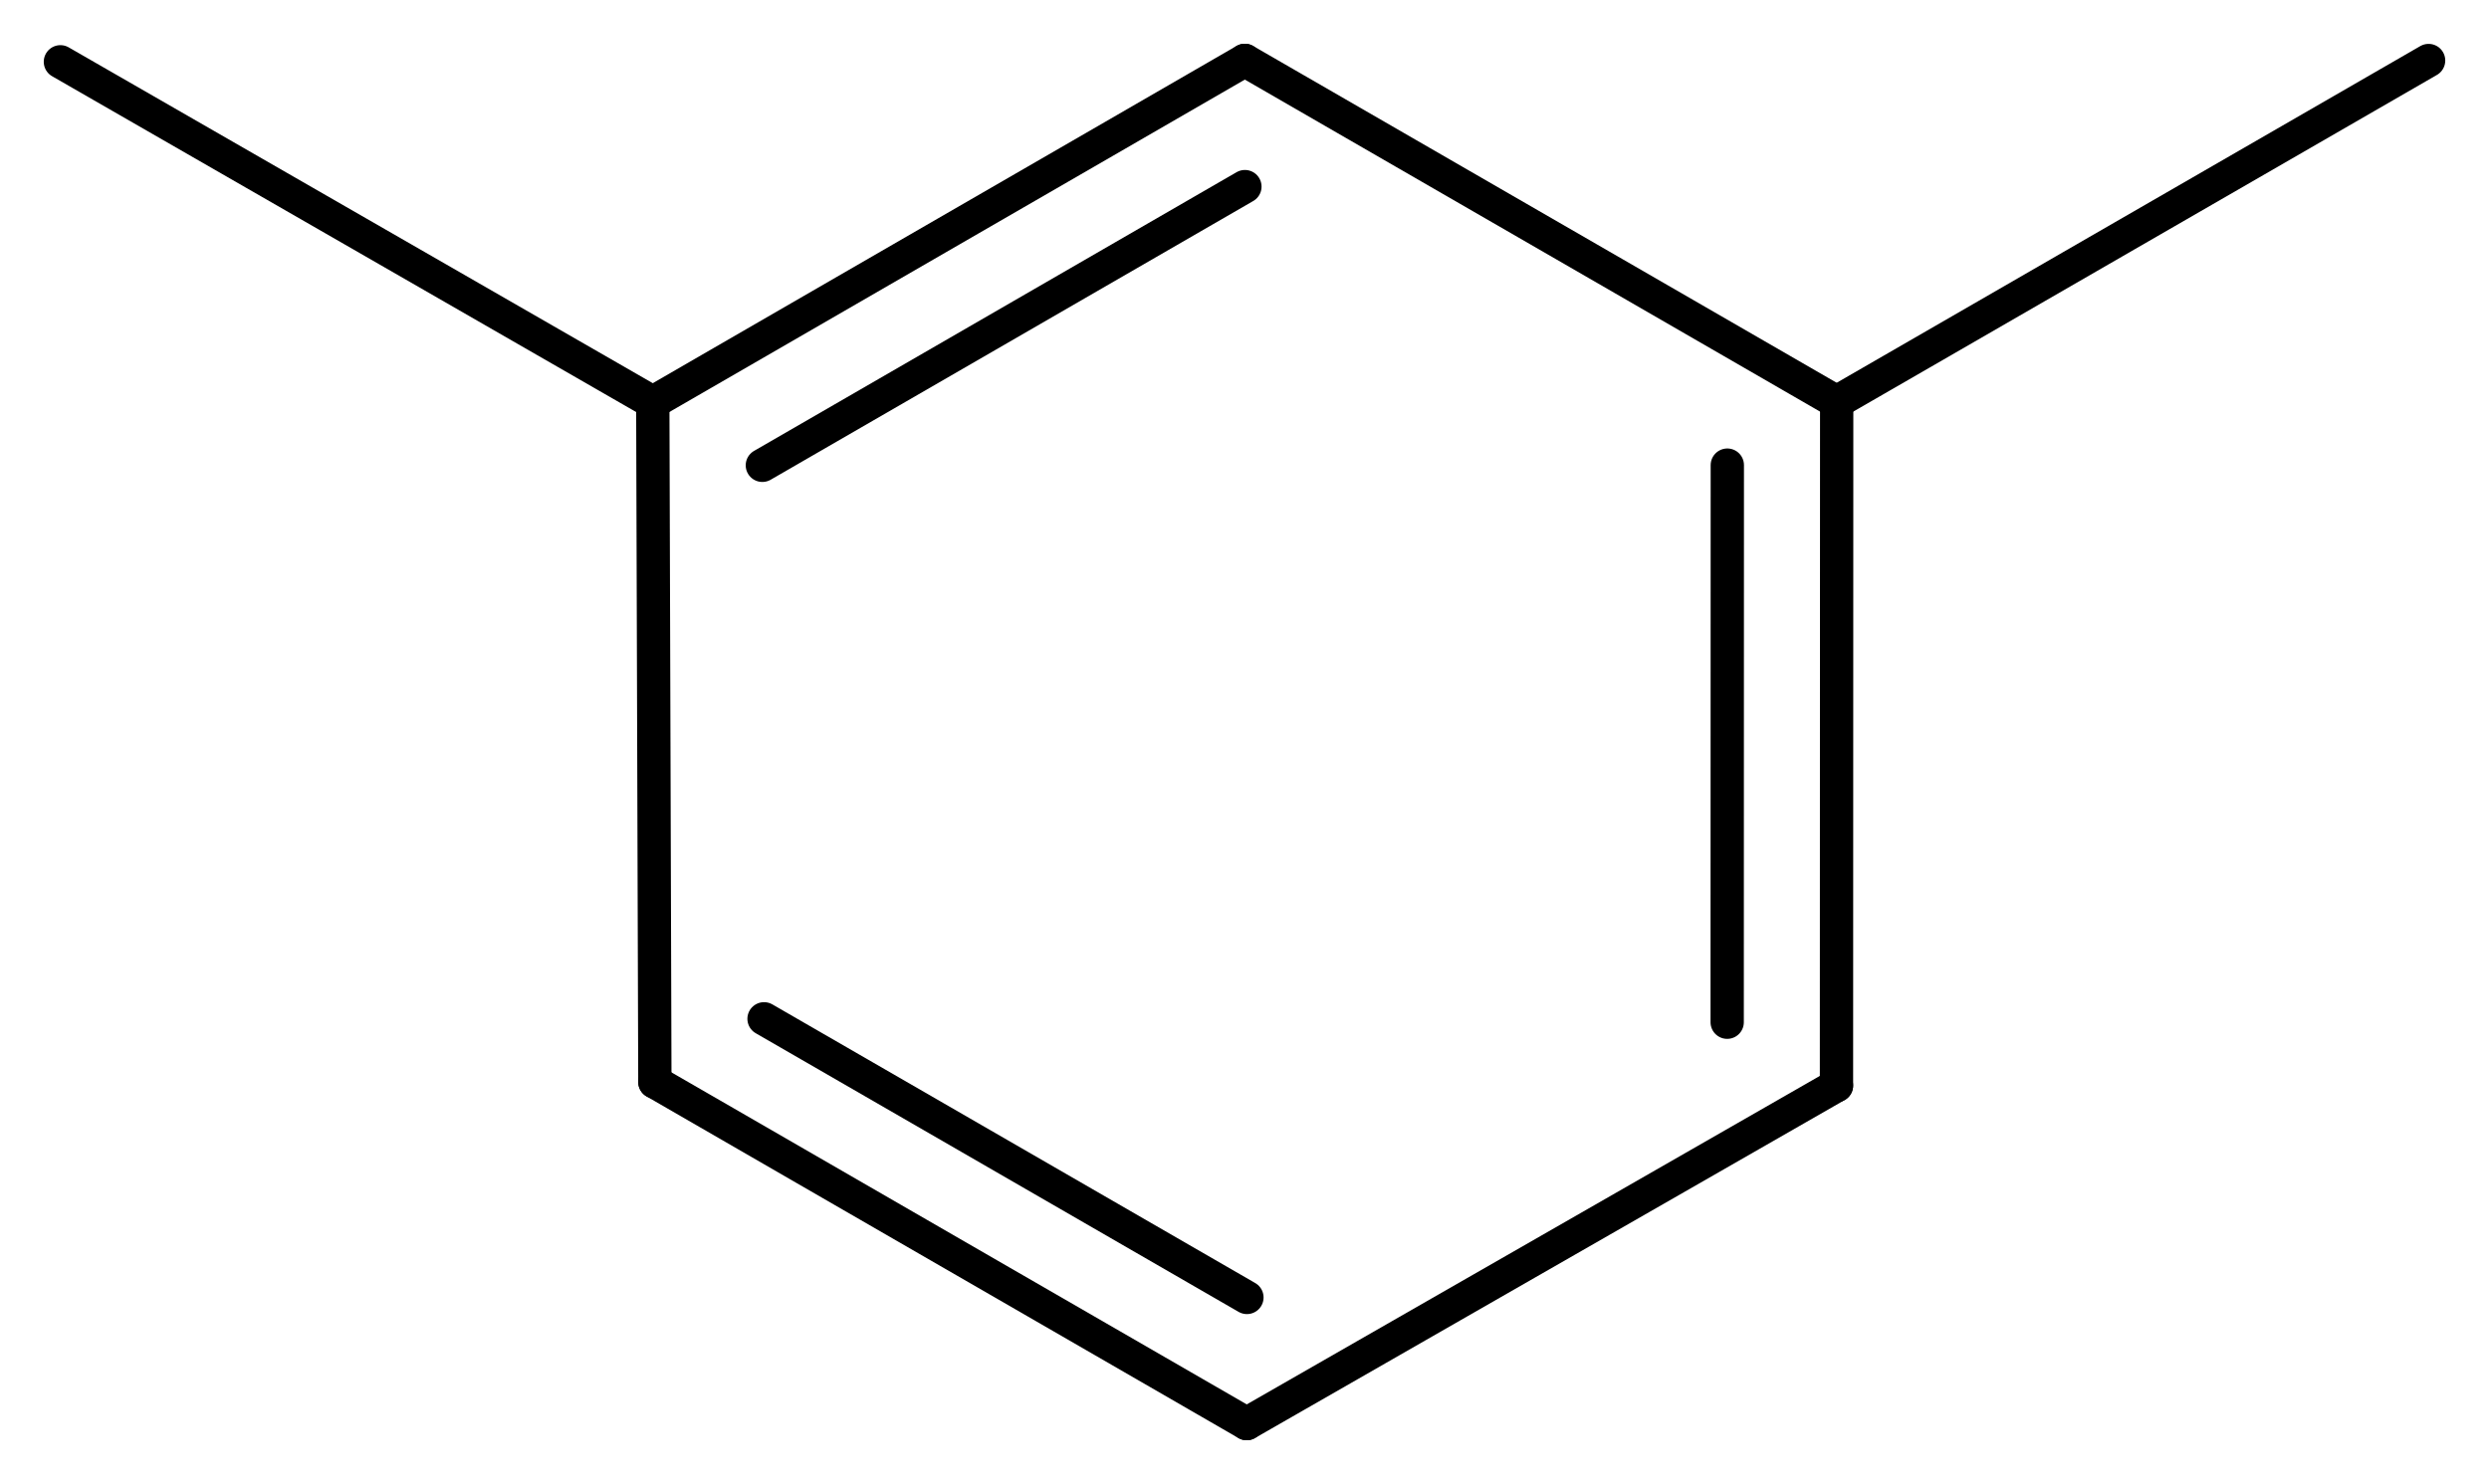 <?xml version='1.0' encoding='UTF-8'?>
<!DOCTYPE svg PUBLIC "-//W3C//DTD SVG 1.1//EN" "http://www.w3.org/Graphics/SVG/1.1/DTD/svg11.dtd">
<svg version='1.2' xmlns='http://www.w3.org/2000/svg' xmlns:xlink='http://www.w3.org/1999/xlink' width='37.004mm' height='22.069mm' viewBox='0 0 37.004 22.069'>
  <desc>Generated by the Chemistry Development Kit (http://github.com/cdk)</desc>
  <g stroke-linecap='round' stroke-linejoin='round' stroke='#000000' stroke-width='.495'>
    <rect x='.0' y='.0' width='38.0' height='23.0' fill='#FFFFFF' stroke='none'/>
    <g id='mol1' class='mol'>
      <line id='mol1bnd1' class='bond' x1='.898' y1='.919' x2='9.705' y2='5.984'/>
      <g id='mol1bnd2' class='bond'>
        <line x1='18.507' y1='.898' x2='9.705' y2='5.984'/>
        <line x1='18.508' y1='2.775' x2='11.334' y2='6.92'/>
      </g>
      <line id='mol1bnd3' class='bond' x1='18.507' y1='.898' x2='27.306' y2='5.978'/>
      <g id='mol1bnd4' class='bond'>
        <line x1='27.303' y1='16.144' x2='27.306' y2='5.978'/>
        <line x1='25.678' y1='15.202' x2='25.68' y2='6.917'/>
      </g>
      <line id='mol1bnd5' class='bond' x1='27.303' y1='16.144' x2='18.535' y2='21.171'/>
      <g id='mol1bnd6' class='bond'>
        <line x1='9.736' y1='16.091' x2='18.535' y2='21.171'/>
        <line x1='11.359' y1='15.151' x2='18.538' y2='19.295'/>
      </g>
      <line id='mol1bnd7' class='bond' x1='9.705' y1='5.984' x2='9.736' y2='16.091'/>
      <line id='mol1bnd8' class='bond' x1='27.306' y1='5.978' x2='36.106' y2='.9'/>
    </g>
  </g>
</svg>
